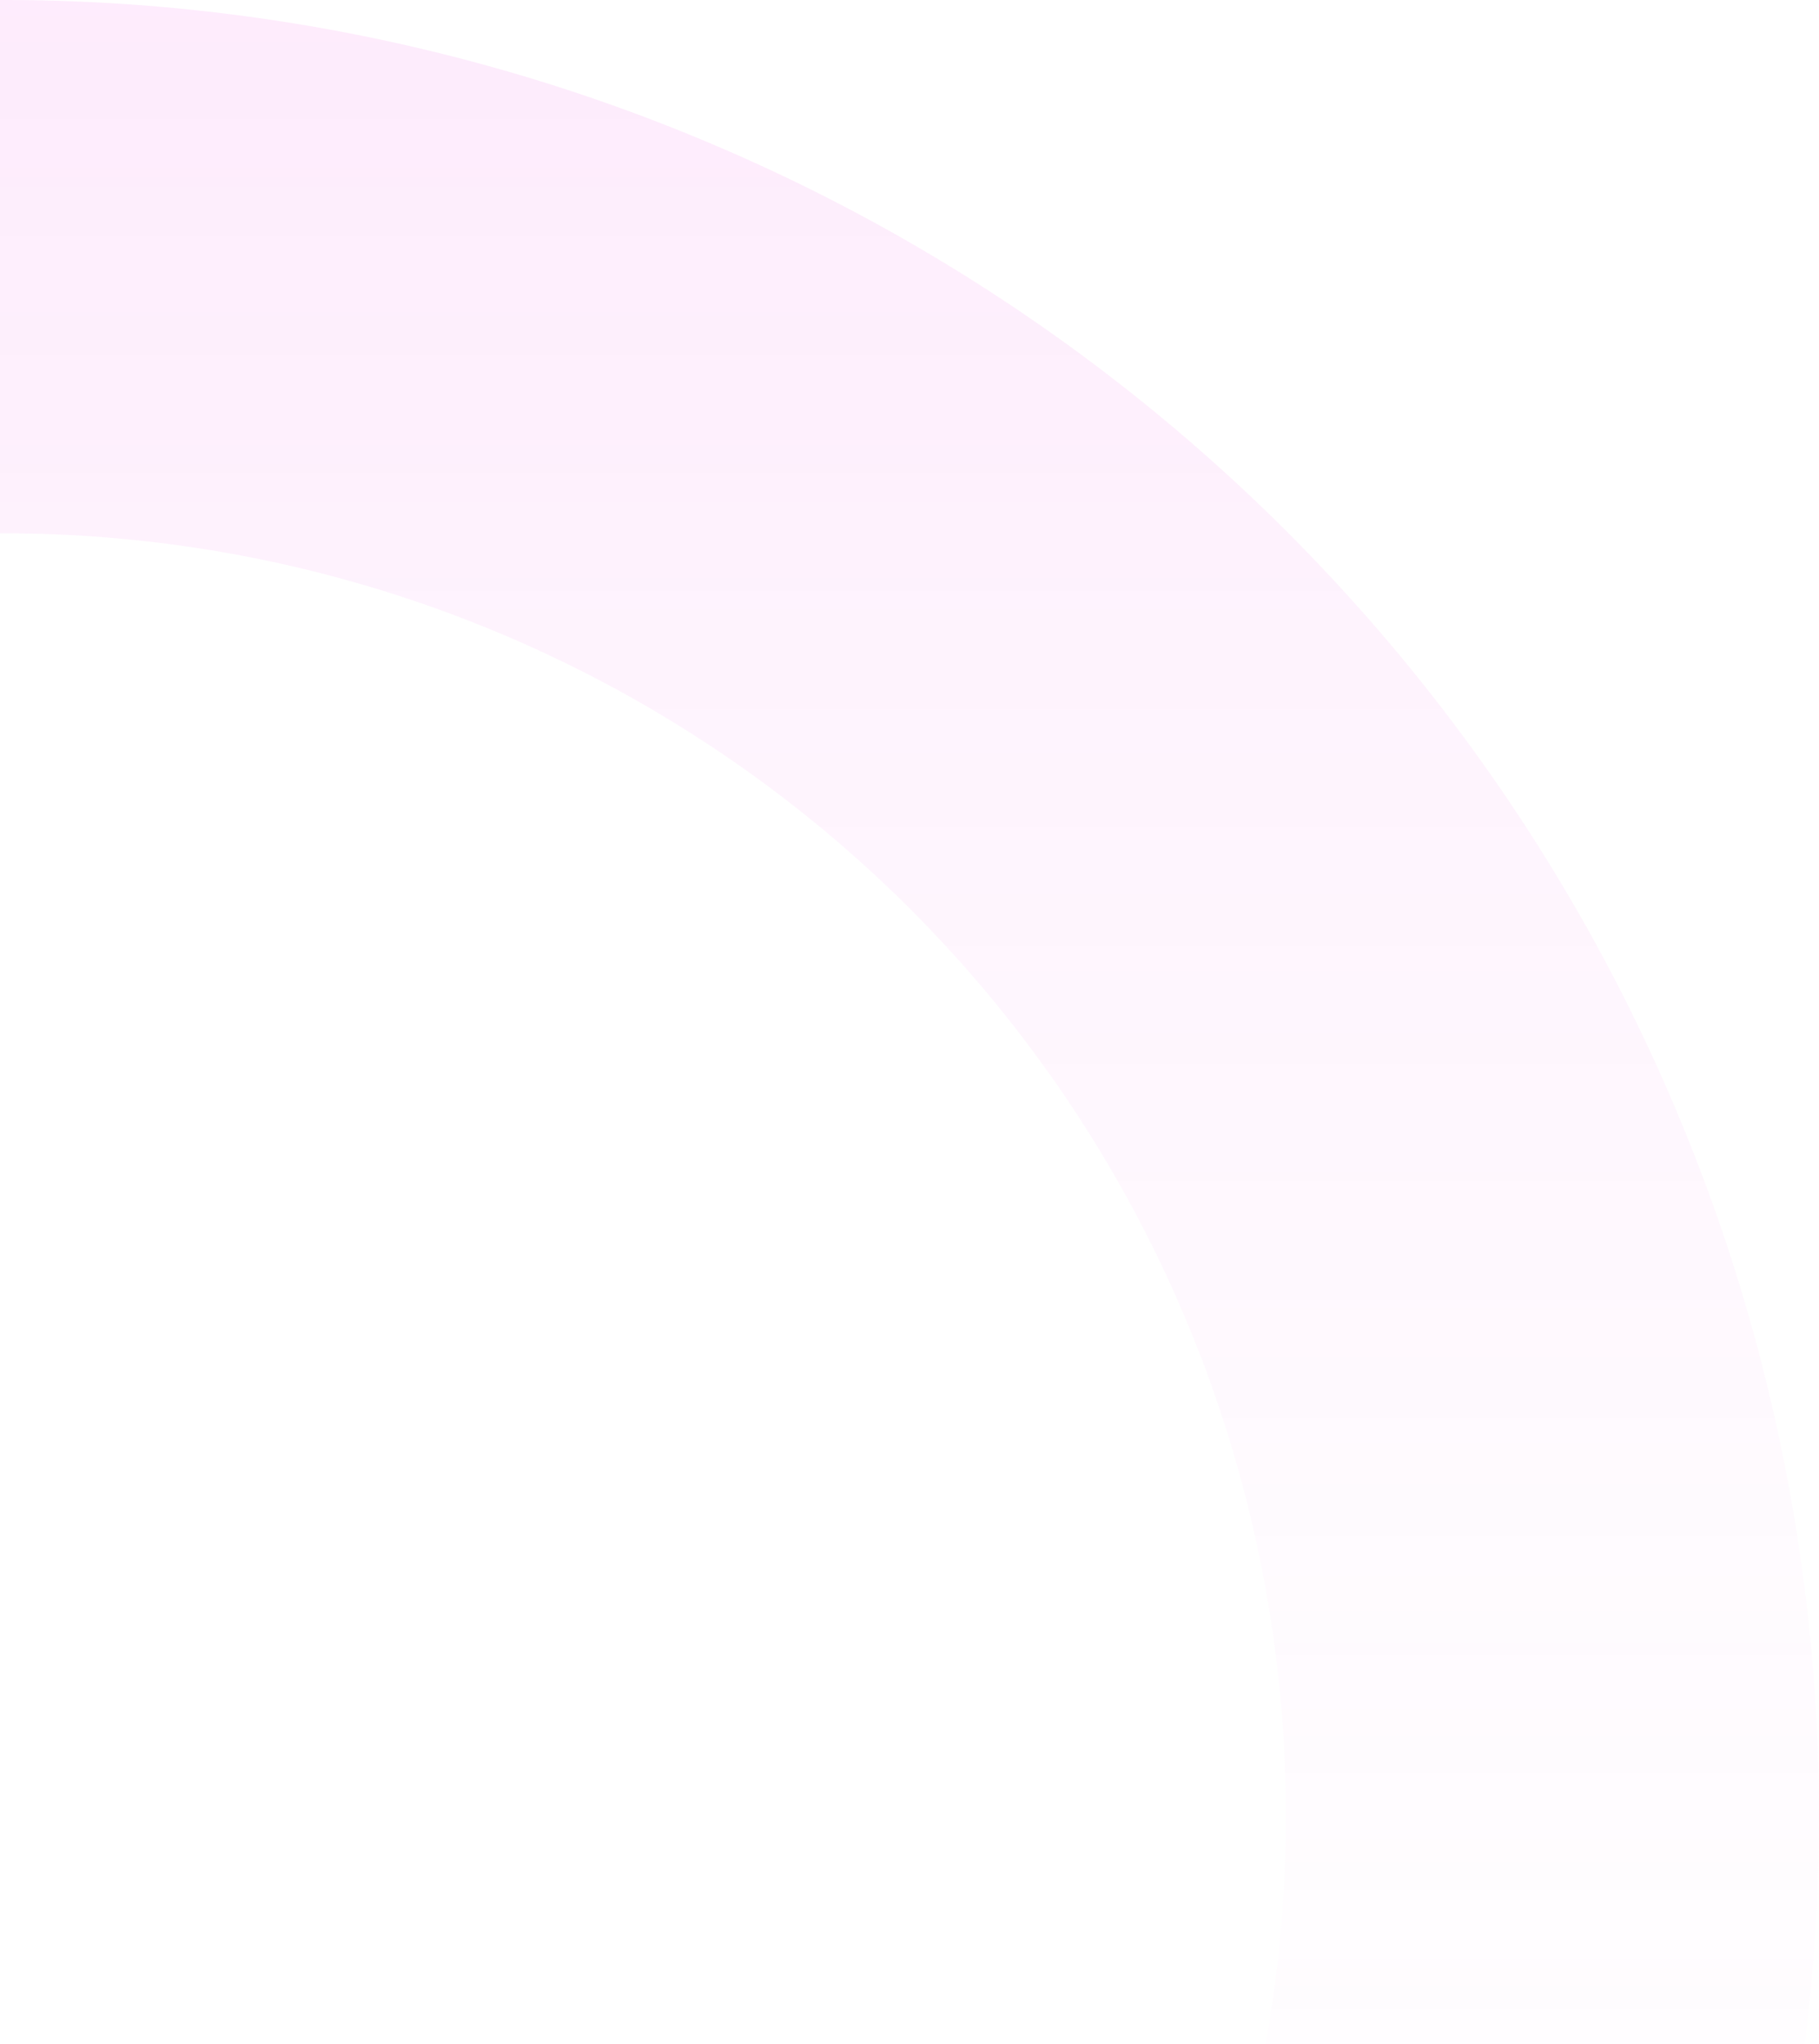 <svg width="260" height="292" viewBox="0 0 260 292" fill="none" xmlns="http://www.w3.org/2000/svg">
<path opacity="0.1" d="M-259 259.5C-259 208.176 -243.781 158.004 -215.266 115.33C-186.752 72.655 -146.224 39.394 -98.806 19.753C-51.389 0.112 0.788 -5.027 51.126 4.986C101.464 14.999 147.702 39.714 183.994 76.006C220.286 112.298 245.001 158.536 255.014 208.874C265.027 259.212 259.888 311.389 240.247 358.806C220.606 406.224 187.345 446.752 144.67 475.266C101.996 503.781 51.824 519 0.5 519V442.806C36.755 442.806 72.195 432.055 102.339 411.913C132.484 391.771 155.978 363.143 169.852 329.648C183.726 296.153 187.356 259.297 180.284 223.739C173.211 188.181 155.753 155.519 130.117 129.883C104.481 104.247 71.819 86.789 36.261 79.716C0.703 72.644 -36.153 76.274 -69.648 90.148C-103.143 104.022 -131.771 127.516 -151.913 157.661C-172.055 187.805 -182.806 223.246 -182.806 259.5H-259Z" fill="url(#paint0_linear_59_9171)"/>
<defs>
<linearGradient id="paint0_linear_59_9171" x1="0.5" y1="430.5" x2="0.5" y2="-1.28299e-05" gradientUnits="userSpaceOnUse">
<stop stop-color="white" stop-opacity="0"/>
<stop offset="1" stop-color="#EE39E2"/>
</linearGradient>
</defs>
</svg>
